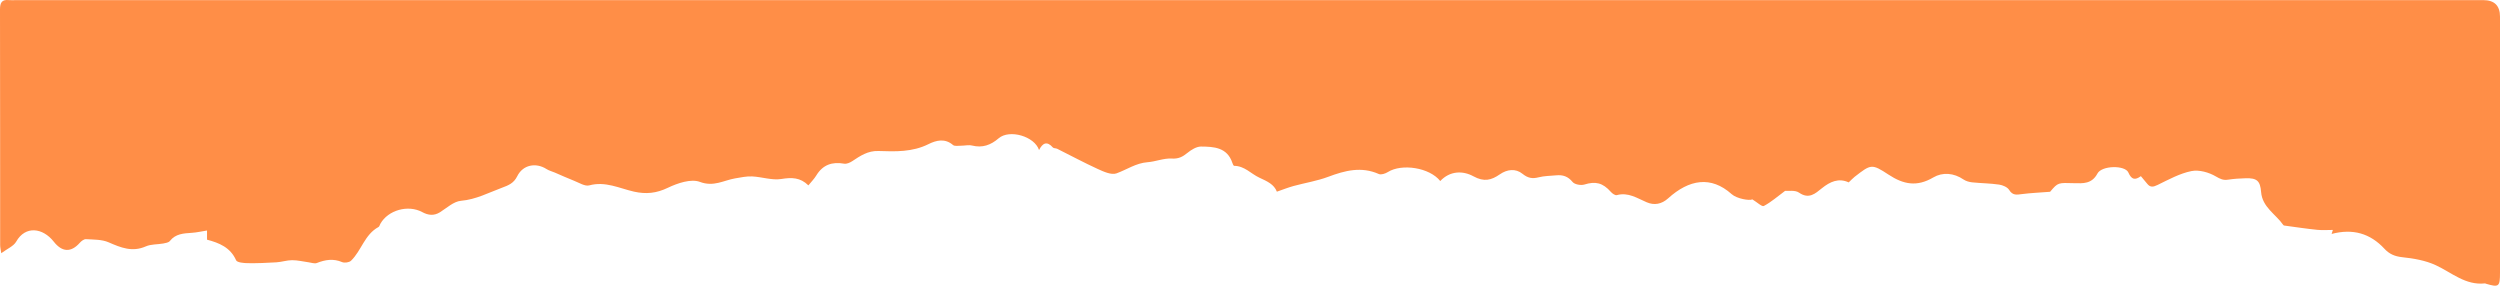<?xml version="1.0" encoding="UTF-8"?> <svg xmlns="http://www.w3.org/2000/svg" width="477" height="55" viewBox="0 0 477 55" fill="none"><path d="M444.85 44.712C444.99 44.252 445.08 43.981 445.11 43.871C444.13 43.871 443.12 43.952 442.14 43.852C440.14 43.651 438.16 43.352 436.17 43.081C435.99 43.062 435.74 43.051 435.66 42.941C434.22 40.861 431.65 39.541 431.42 36.642C431.25 34.511 430.63 33.952 428.49 34.011C427.36 34.041 426.23 34.111 425.11 34.282C424.19 34.422 423.62 34.151 422.78 33.661C421.46 32.882 419.58 32.352 418.13 32.642C415.89 33.092 413.78 34.261 411.68 35.282C410.85 35.681 410.28 35.812 409.68 35.051C409.32 34.592 408.93 34.142 408.48 33.611C407.37 34.411 406.7 34.301 406.09 32.911C405.45 31.482 401.02 31.552 400.19 33.111C399.12 35.121 397.42 34.992 395.78 34.952C392.69 34.871 392.69 34.772 391.16 36.592C389.09 36.752 387.43 36.822 385.79 37.032C384.8 37.161 384.02 37.331 383.35 36.242C383.02 35.702 382.12 35.322 381.43 35.221C379.73 34.971 377.99 34.971 376.28 34.791C375.72 34.731 375.11 34.562 374.65 34.252C372.78 32.971 370.63 32.822 368.88 33.852C365.76 35.691 363.2 35.202 360.34 33.322C357.09 31.181 356.97 31.341 353.87 33.731C353.5 34.022 353.18 34.382 352.73 34.801C350.81 33.911 349.18 34.661 347.61 35.922C346.35 36.931 345.15 38.072 343.25 36.752C342.48 36.221 341.16 36.481 340.59 36.422C339.12 37.511 337.92 38.572 336.54 39.301C336.19 39.492 335.27 38.602 334.35 38.041C333.82 38.331 331.38 37.922 330.4 37.041C326.45 33.502 322.27 34.231 318.27 37.852C317.02 38.981 315.6 39.202 314.19 38.592C312.35 37.812 310.67 36.632 308.48 37.231C308.18 37.312 307.63 36.931 307.36 36.621C305.8 34.861 304.42 34.551 302.29 35.212C301.63 35.411 300.44 35.202 300.05 34.721C299.17 33.651 298.19 33.331 296.93 33.452C295.81 33.562 294.65 33.551 293.57 33.831C292.36 34.142 291.51 33.981 290.49 33.161C289.17 32.092 287.54 32.312 286.17 33.261C284.53 34.401 283.15 34.742 281.14 33.642C279.09 32.522 276.65 32.581 274.8 34.541C272.76 31.962 267.46 31.162 264.81 32.822C264.33 33.121 263.52 33.401 263.08 33.202C259.74 31.721 256.63 32.532 253.43 33.731C251.3 34.532 249 34.892 246.8 35.492C245.76 35.782 244.75 36.181 243.63 36.572C243.08 35.161 241.8 34.602 240.27 33.892C238.69 33.161 237.46 31.651 235.47 31.642C235.35 31.642 235.2 31.271 235.13 31.061C234.14 28.102 231.59 27.982 229.15 27.962C228.28 27.962 227.29 28.581 226.56 29.172C225.64 29.922 224.87 30.331 223.56 30.252C222.04 30.162 220.49 30.841 218.94 30.951C216.73 31.122 214.99 32.371 213.02 33.081C212.04 33.431 210.55 32.742 209.43 32.231C206.82 31.041 204.29 29.672 201.72 28.392C201.46 28.262 201.05 28.322 200.89 28.142C199.78 26.872 198.94 27.252 198.25 28.631C197.4 26.002 192.6 24.622 190.55 26.381C189.04 27.681 187.46 28.262 185.47 27.771C184.81 27.611 184.06 27.802 183.35 27.802C182.84 27.802 182.15 27.931 181.84 27.672C180.29 26.341 178.64 26.762 177.15 27.502C174.09 29.032 170.84 28.922 167.61 28.811C165.58 28.741 164.13 29.741 162.59 30.762C162.16 31.041 161.54 31.311 161.08 31.232C158.77 30.822 156.99 31.431 155.74 33.492C155.35 34.132 154.8 34.681 154.24 35.371C152.69 33.842 151.06 33.831 149.09 34.151C147.31 34.441 145.38 33.752 143.51 33.661C142.44 33.611 141.34 33.852 140.27 34.032C138.06 34.411 136.17 35.702 133.53 34.702C131.85 34.072 129.28 34.941 127.44 35.822C125.24 36.882 123.27 37.081 120.95 36.562C118.17 35.931 115.5 34.532 112.43 35.371C111.61 35.592 110.5 34.871 109.56 34.502C108.32 34.022 107.1 33.452 105.87 32.931C105.34 32.702 104.75 32.562 104.27 32.252C102.23 30.951 99.76 31.451 98.69 33.621C98.03 34.952 97.05 35.352 95.75 35.831C93.19 36.782 90.81 38.062 87.96 38.312C86.56 38.431 85.25 39.681 83.94 40.502C82.78 41.221 81.68 41.072 80.57 40.471C77.88 39.011 74.05 40.072 72.57 42.702C72.45 42.911 72.4 43.221 72.22 43.312C69.57 44.742 68.97 47.812 66.98 49.742C66.63 50.081 65.74 50.202 65.28 50.011C63.6 49.291 62.06 49.551 60.45 50.181C60.02 50.352 59.43 50.121 58.91 50.051C57.85 49.911 56.8 49.642 55.74 49.642C54.74 49.642 53.74 49.992 52.74 50.051C50.92 50.161 49.1 50.242 47.28 50.212C46.51 50.202 45.24 50.092 45.05 49.661C43.96 47.202 41.82 46.342 39.5 45.731V43.981C38.52 44.132 37.57 44.361 36.6 44.422C35.04 44.532 33.51 44.581 32.41 45.981C32.17 46.291 31.59 46.371 31.14 46.462C30.03 46.661 28.81 46.572 27.82 47.011C25.23 48.151 23.06 47.252 20.72 46.231C19.43 45.672 17.85 45.721 16.4 45.632C16.02 45.611 15.52 45.992 15.23 46.322C13.55 48.221 11.84 48.121 10.26 46.111C8.15 43.431 4.83 43.022 3.09 46.102C2.59 46.981 1.38 47.462 0.24 48.312C0.15 47.672 0.03 47.202 0.03 46.731C0.02 31.752 0.03 16.771 0 1.791C0 0.511 0.35 -0.129 1.71 0.021C2.18 0.071 2.66 0.021 3.14 0.021C160.02 0.021 316.91 0.021 473.79 0.021C475.93 0.021 477 1.075 477 3.181C477 19.471 477 35.761 477 52.041C477 54.712 476.78 54.871 474.31 54.132C474.25 54.111 474.2 54.072 474.14 54.072C470.42 54.481 467.81 52.022 464.75 50.602C462.79 49.691 460.51 49.301 458.34 49.072C456.91 48.922 455.86 48.452 454.95 47.462C452.22 44.522 448.92 43.562 444.85 44.642V44.712Z" fill="#FF8E47"></path></svg> 